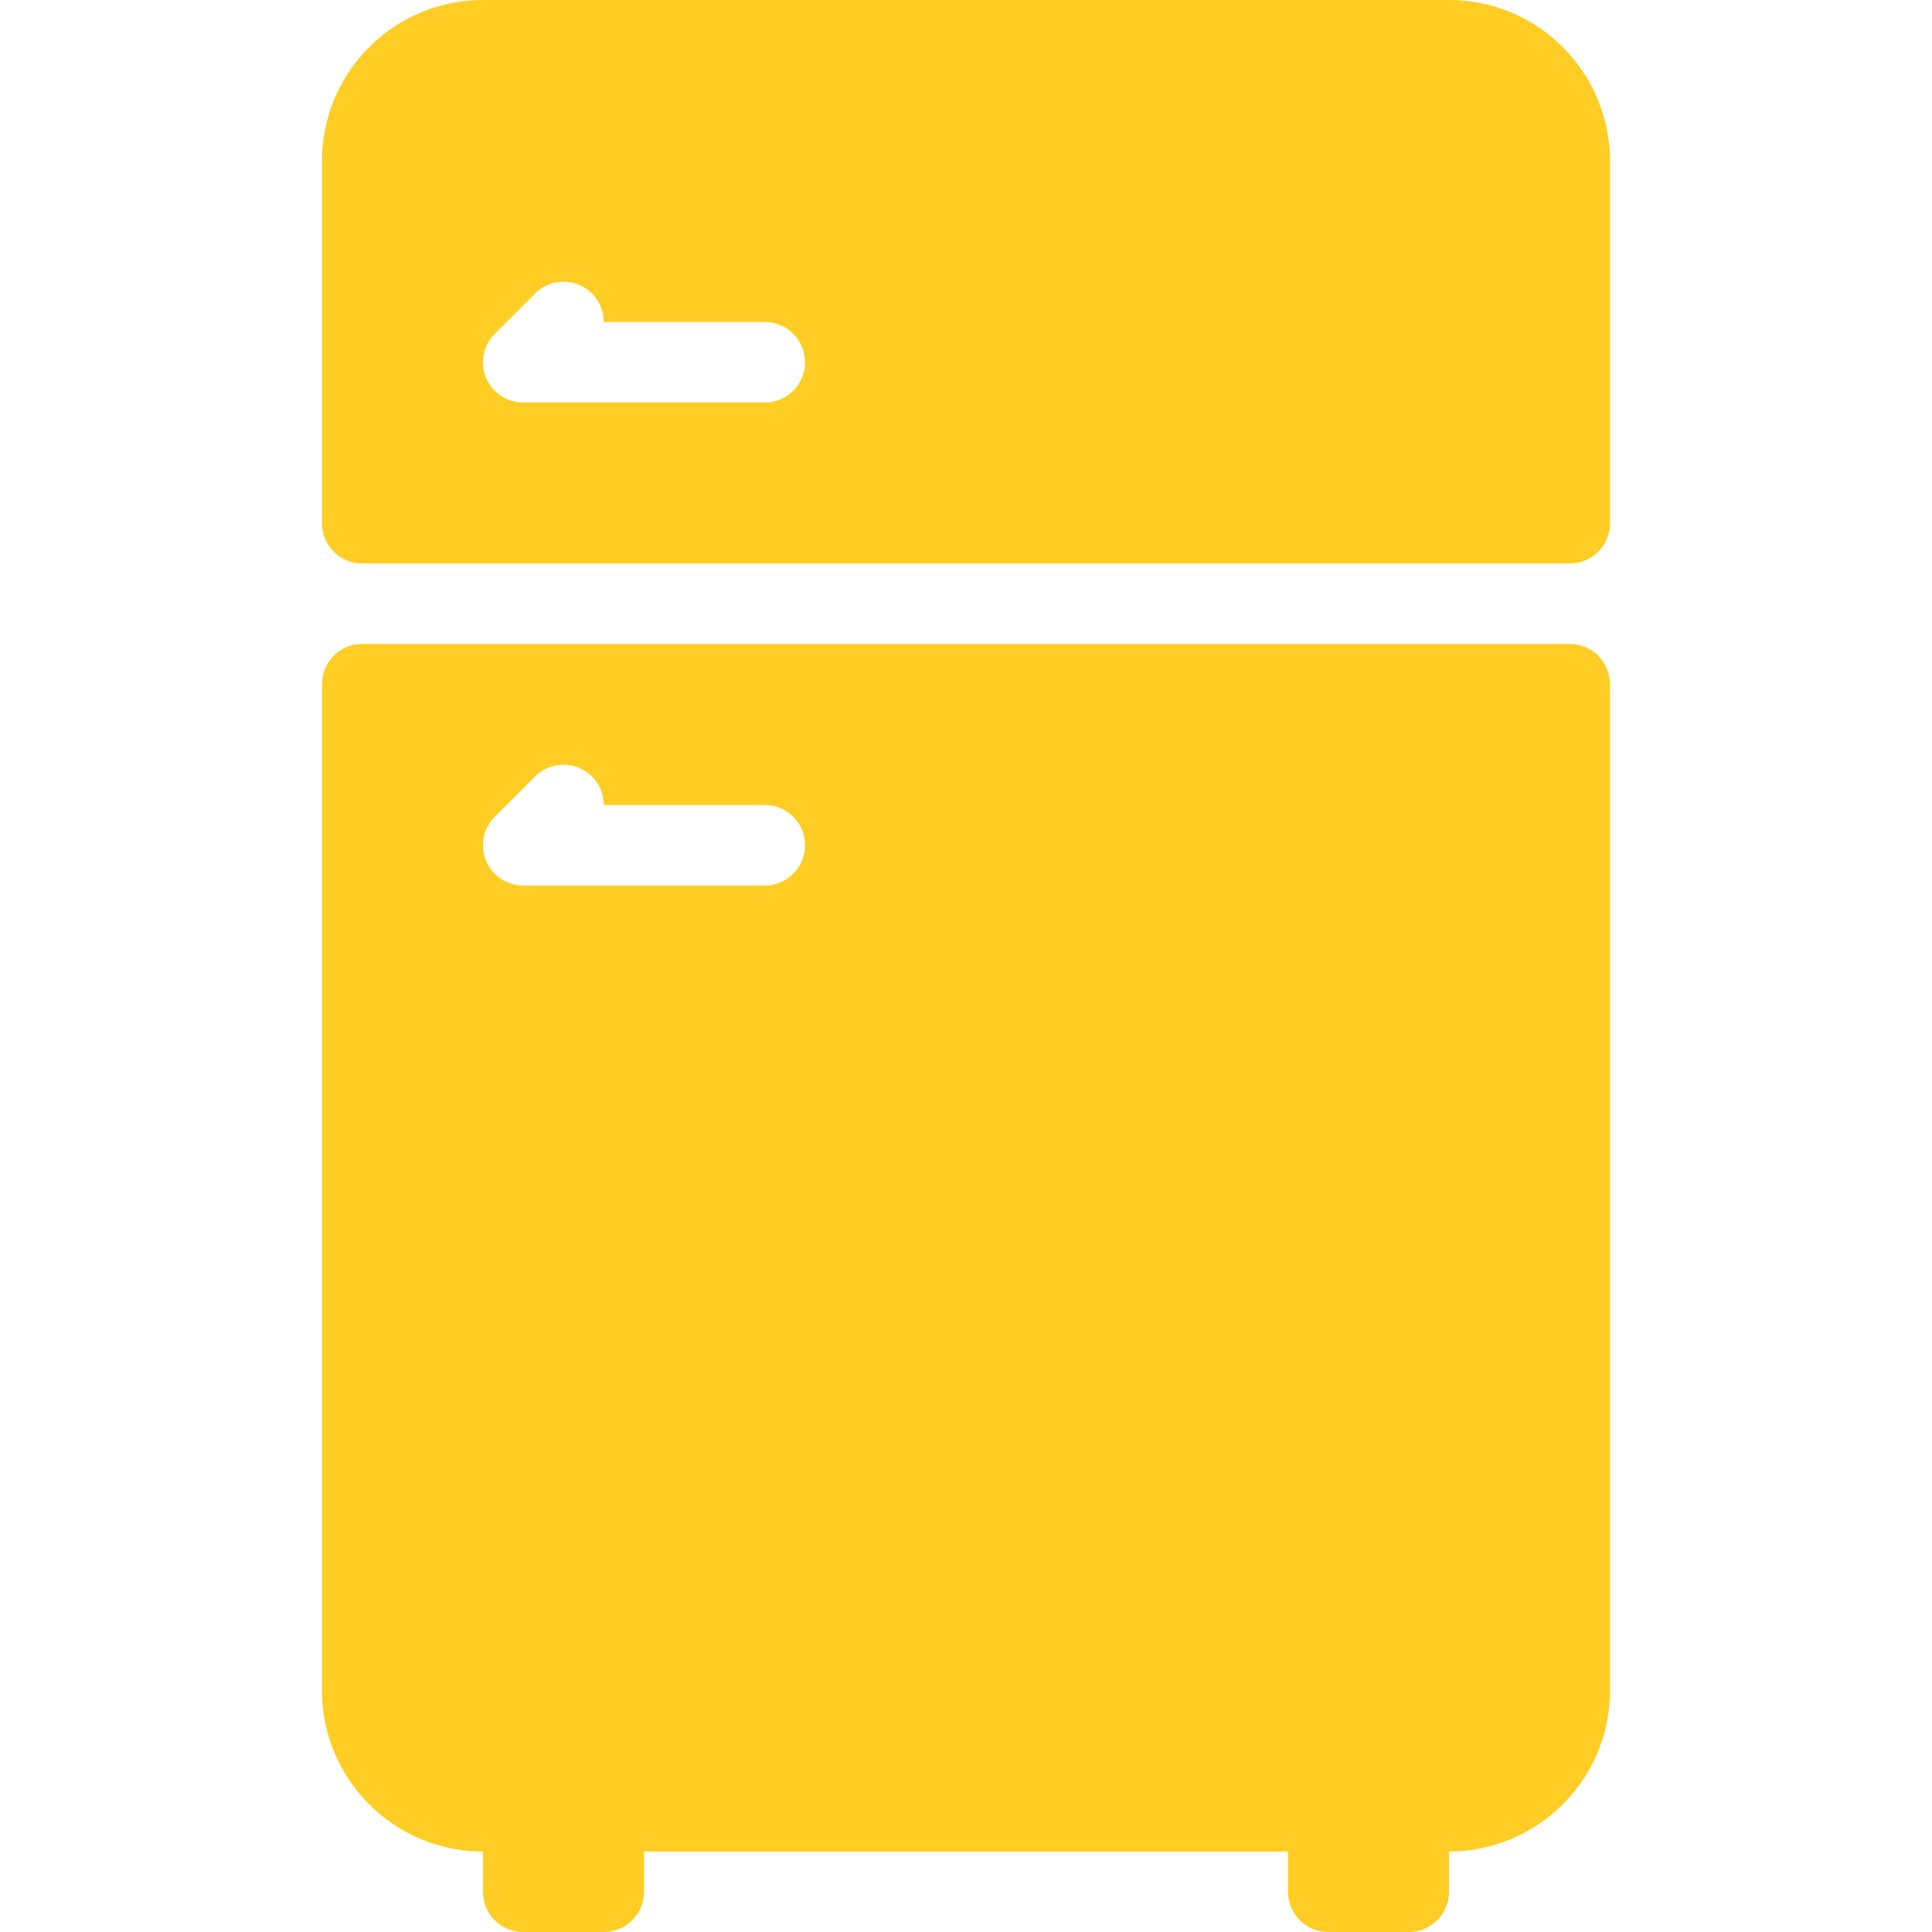 <svg xmlns="http://www.w3.org/2000/svg" xmlns:xlink="http://www.w3.org/1999/xlink" width="512" height="512" x="0" y="0" viewBox="0 0 512 512" style="enable-background:new 0 0 512 512" xml:space="preserve" class=""><g><path d="M384 0H128c-23.531 0-42.667 19.135-42.667 42.667v96A10.66 10.66 0 0 0 96 149.334h320a10.66 10.66 0 0 0 10.667-10.667v-96C426.667 19.135 407.531 0 384 0zM202.667 106.667h-64a10.655 10.655 0 0 1-9.854-6.583 10.654 10.654 0 0 1 2.313-11.625l10.667-10.667c4.167-4.167 10.917-4.167 15.083 0a10.634 10.634 0 0 1 3.125 7.542h42.667c5.896 0 10.667 4.771 10.667 10.667s-4.772 10.666-10.668 10.666zM416 170.667H96a10.66 10.66 0 0 0-10.667 10.667V448c0 23.531 19.135 42.667 42.667 42.667v10.667a10.66 10.66 0 0 0 10.667 10.667H160a10.66 10.66 0 0 0 10.667-10.667v-10.667h170.667v10.667a10.66 10.66 0 0 0 10.667 10.667h21.333a10.66 10.66 0 0 0 10.667-10.667v-10.667c23.531 0 42.667-19.135 42.667-42.667V181.333A10.662 10.662 0 0 0 416 170.667zm-213.333 64h-64a10.655 10.655 0 0 1-9.854-6.583 10.654 10.654 0 0 1 2.313-11.625l10.667-10.667c4.167-4.167 10.917-4.167 15.083 0a10.634 10.634 0 0 1 3.125 7.542h42.667c5.896 0 10.667 4.771 10.667 10.667s-4.772 10.666-10.668 10.666z" fill="#ffcd23" opacity="1" data-original="#000000" class=""></path></g></svg>